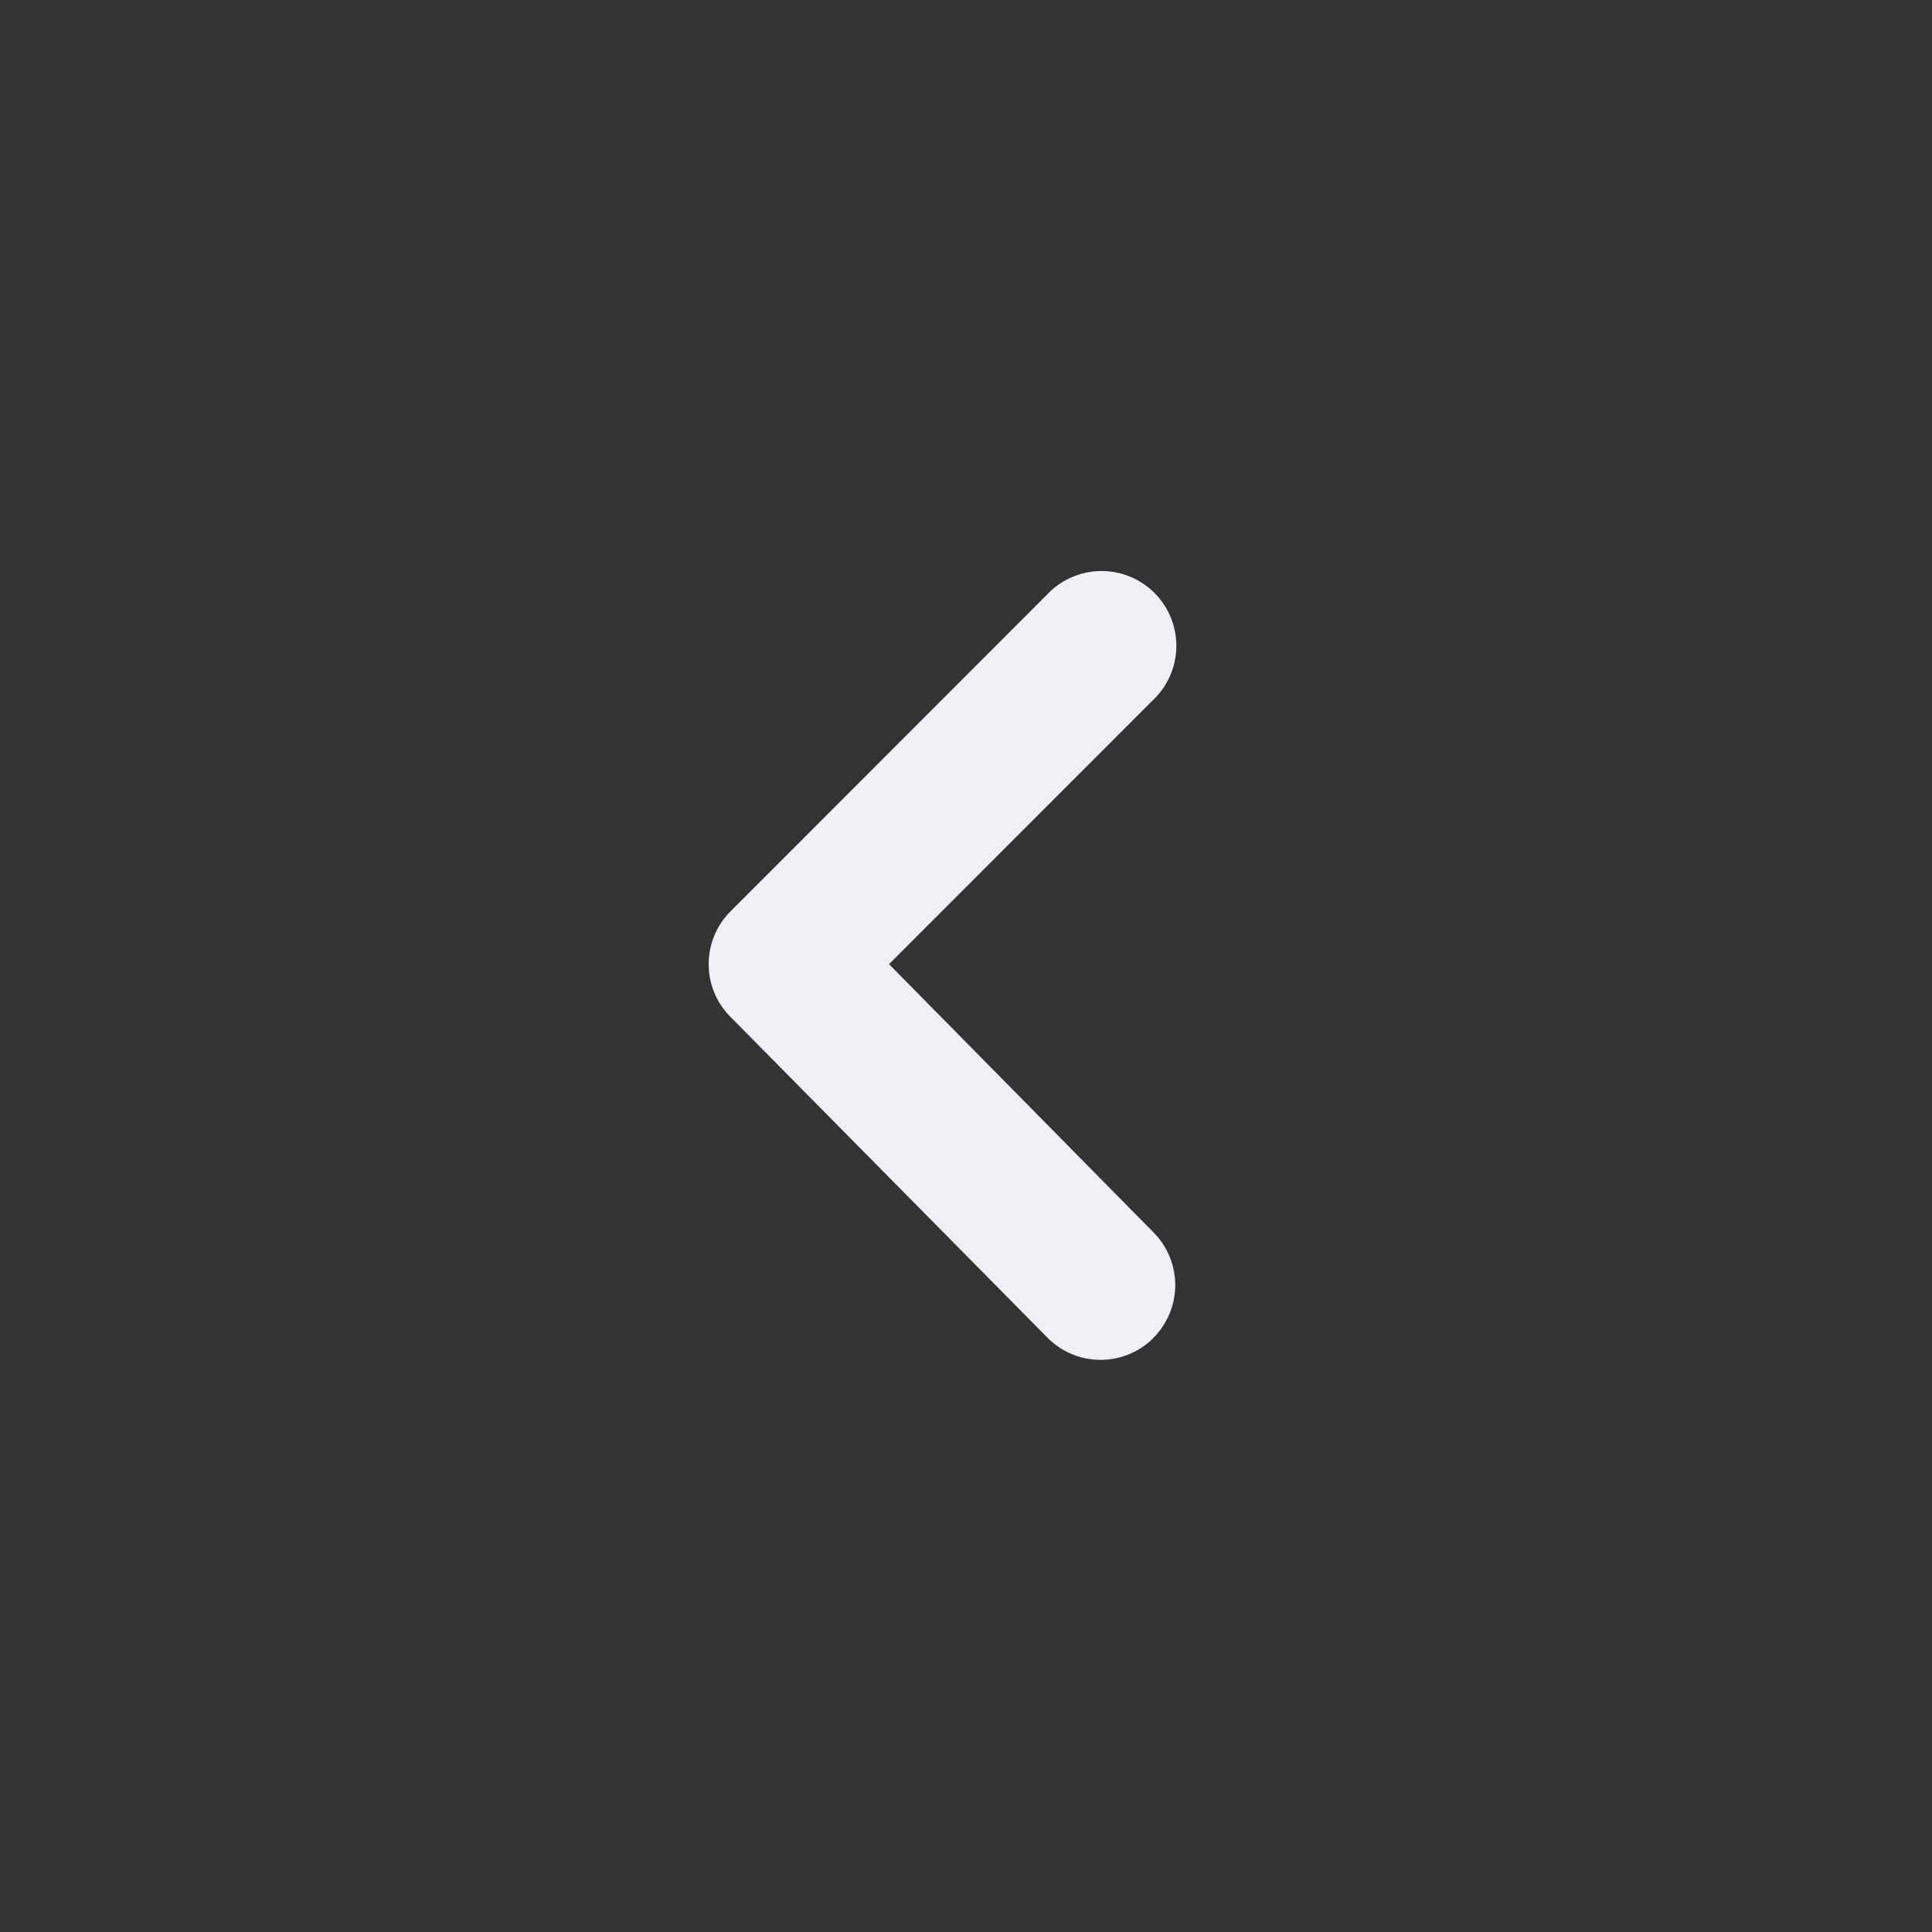 <svg id="navigate_back" data-name="navigate back" xmlns="http://www.w3.org/2000/svg" width="24" height="24" viewBox="0 0 24 24">
  <rect x="0" y="0" width="24" height="24" fill="#333333" stroke="none"/>
  <rect id="Boundary" width="24" height="24" fill="none"/>
  <path id="angle-down-9" d="M16.264,9.149a.928.928,0,0,0-1.309,0l-3.332,3.285L8.337,9.149a.929.929,0,1,0-1.309,1.318L10.964,14.4a.928.928,0,0,0,1.318,0l3.982-3.935a.928.928,0,0,0,0-1.318Z" transform="translate(23.478 0.354) rotate(90)" fill="#eff0f6"/>
</svg>
